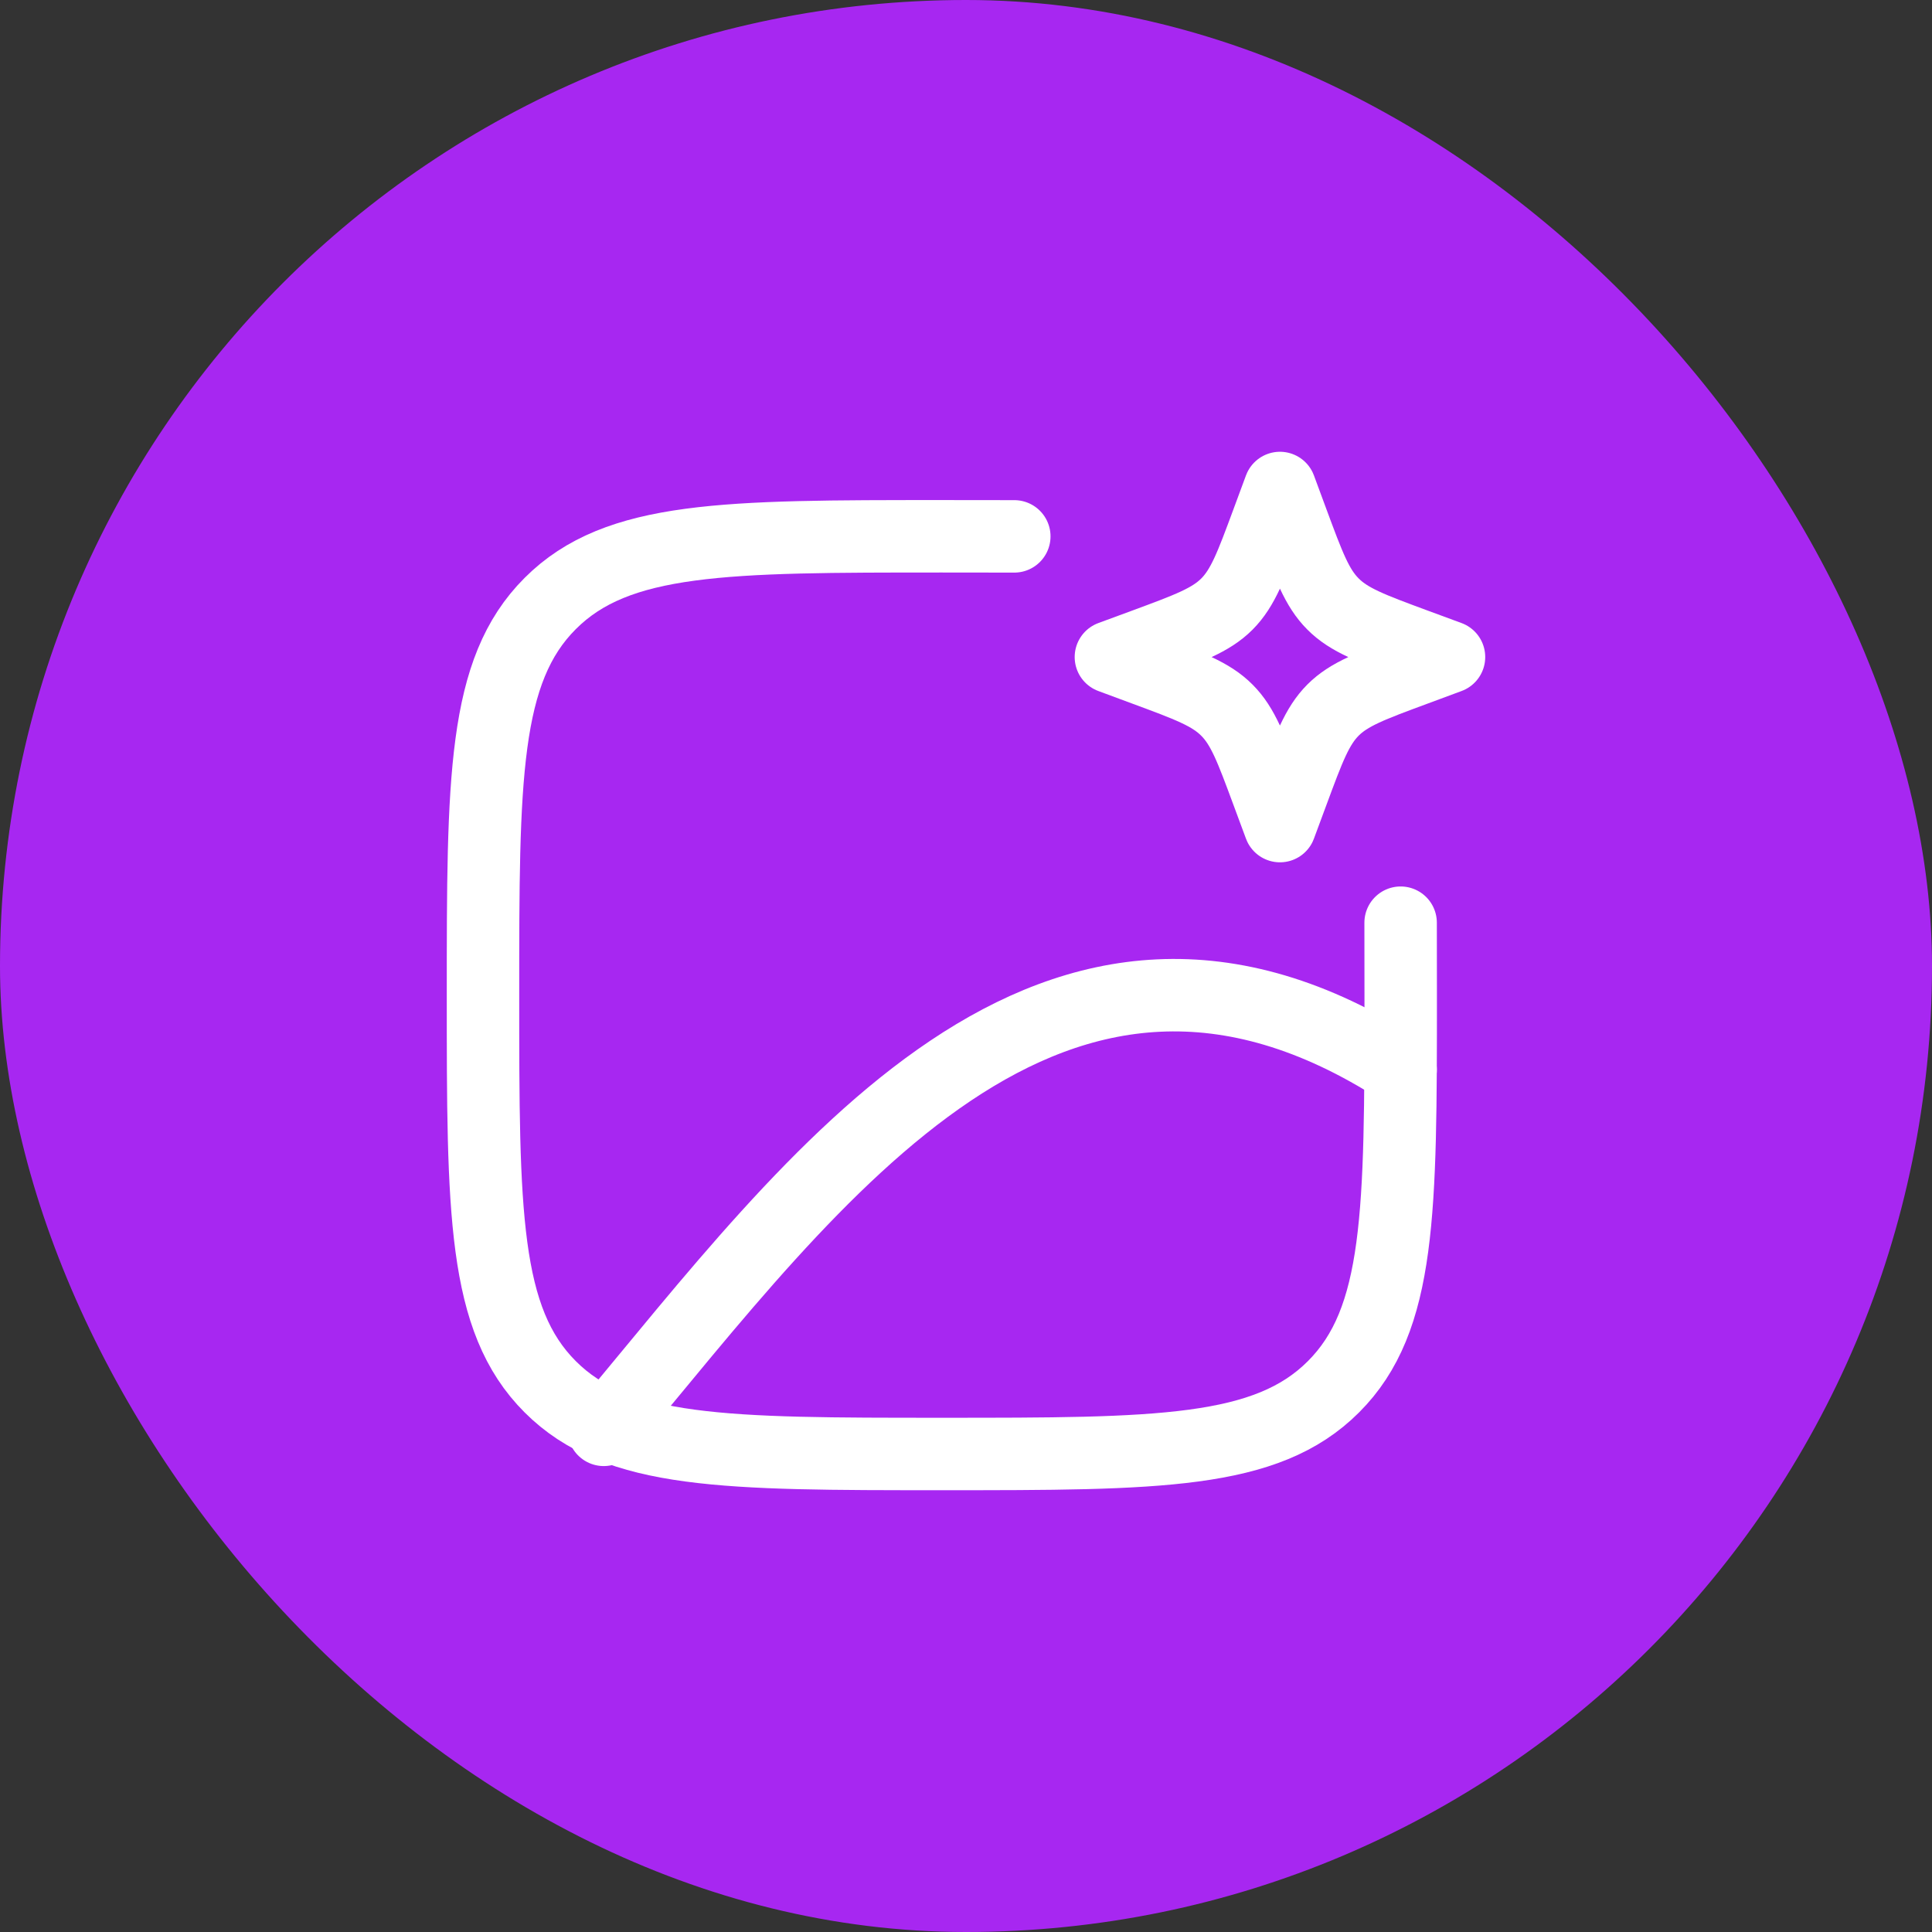 <svg width="24" height="24" viewBox="0 0 24 24" fill="none" xmlns="http://www.w3.org/2000/svg">
<rect x="0" y="0" width="24" height="24" fill="#333333" stroke="none"/>
<rect width="24" height="24" rx="12" fill="#A727F1"/>
<path d="M17.399 11.462C17.4 11.744 17.4 12.044 17.4 12.362C17.4 15.049 17.4 16.393 16.565 17.227C15.731 18.062 14.387 18.062 11.7 18.062C9.013 18.062 7.669 18.062 6.835 17.227C6 16.393 6 15.05 6 12.362C6 9.675 6 8.331 6.835 7.497C7.669 6.662 9.013 6.662 11.7 6.662C12.018 6.662 12.318 6.663 12.6 6.663" stroke="white" stroke-width="0.9" stroke-linecap="round" stroke-linejoin="round"/>
<path d="M7.5 17.762C10.123 14.627 13.064 10.493 17.399 13.288M15.9 6.062L16.055 6.481C16.258 7.029 16.359 7.303 16.559 7.503C16.759 7.704 17.033 7.805 17.582 8.008L18 8.162L17.582 8.317C17.033 8.52 16.759 8.621 16.559 8.821C16.359 9.022 16.258 9.296 16.055 9.844L15.9 10.262L15.745 9.844C15.542 9.296 15.441 9.022 15.241 8.822C15.041 8.621 14.767 8.52 14.218 8.317L13.8 8.162L14.218 8.008C14.767 7.805 15.041 7.704 15.241 7.504C15.441 7.303 15.542 7.029 15.745 6.481L15.9 6.062Z" stroke="white" stroke-width="0.9" stroke-linecap="round" stroke-linejoin="round"/>
</svg>
